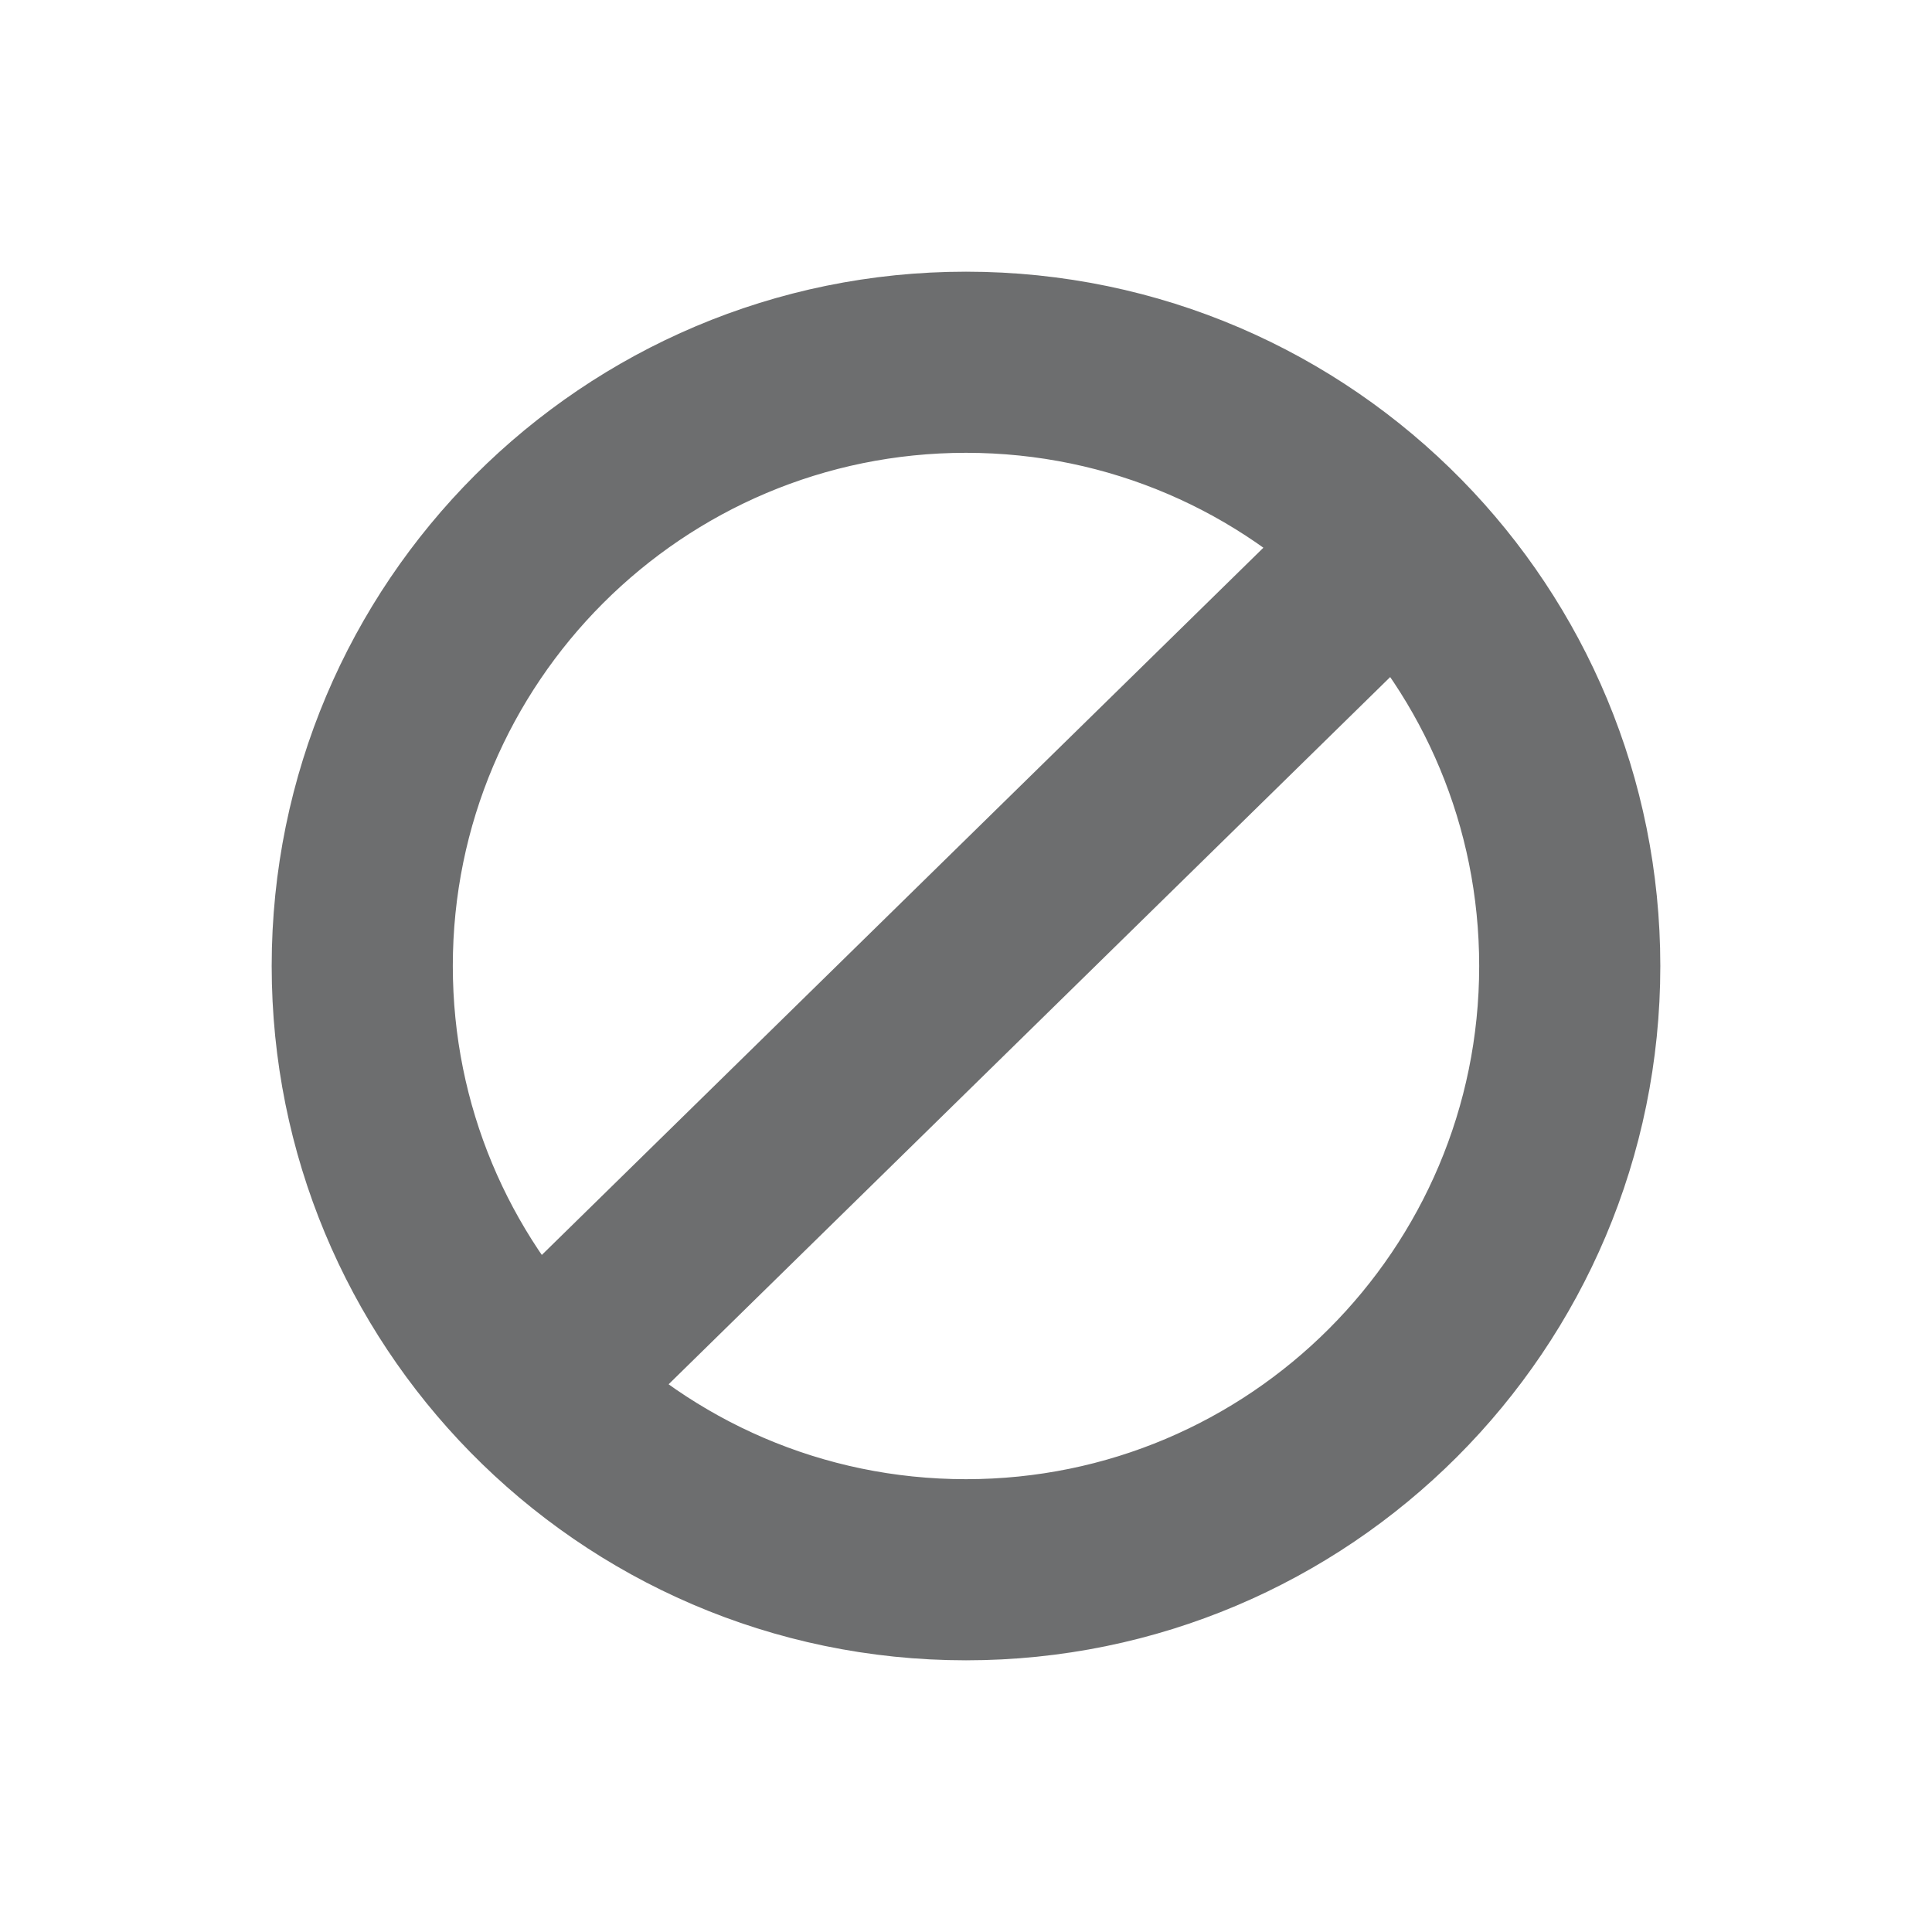<svg width="16" height="16" viewBox="0 0 16 16" fill="none" xmlns="http://www.w3.org/2000/svg">
<path d="M11.571 4.5C10.663 3.574 9.399 3 8 3C5.239 3 3 5.239 3 8C3 9.363 3.545 10.598 4.429 11.5M11.571 4.5C12.455 5.402 13 6.637 13 8C13 10.761 10.761 13 8 13C6.601 13 5.337 12.426 4.429 11.5M11.571 4.5L4.429 11.5" stroke="#6D6E6F" stroke-width="1.5" stroke-linecap="round" stroke-linejoin="round"/>
</svg>
